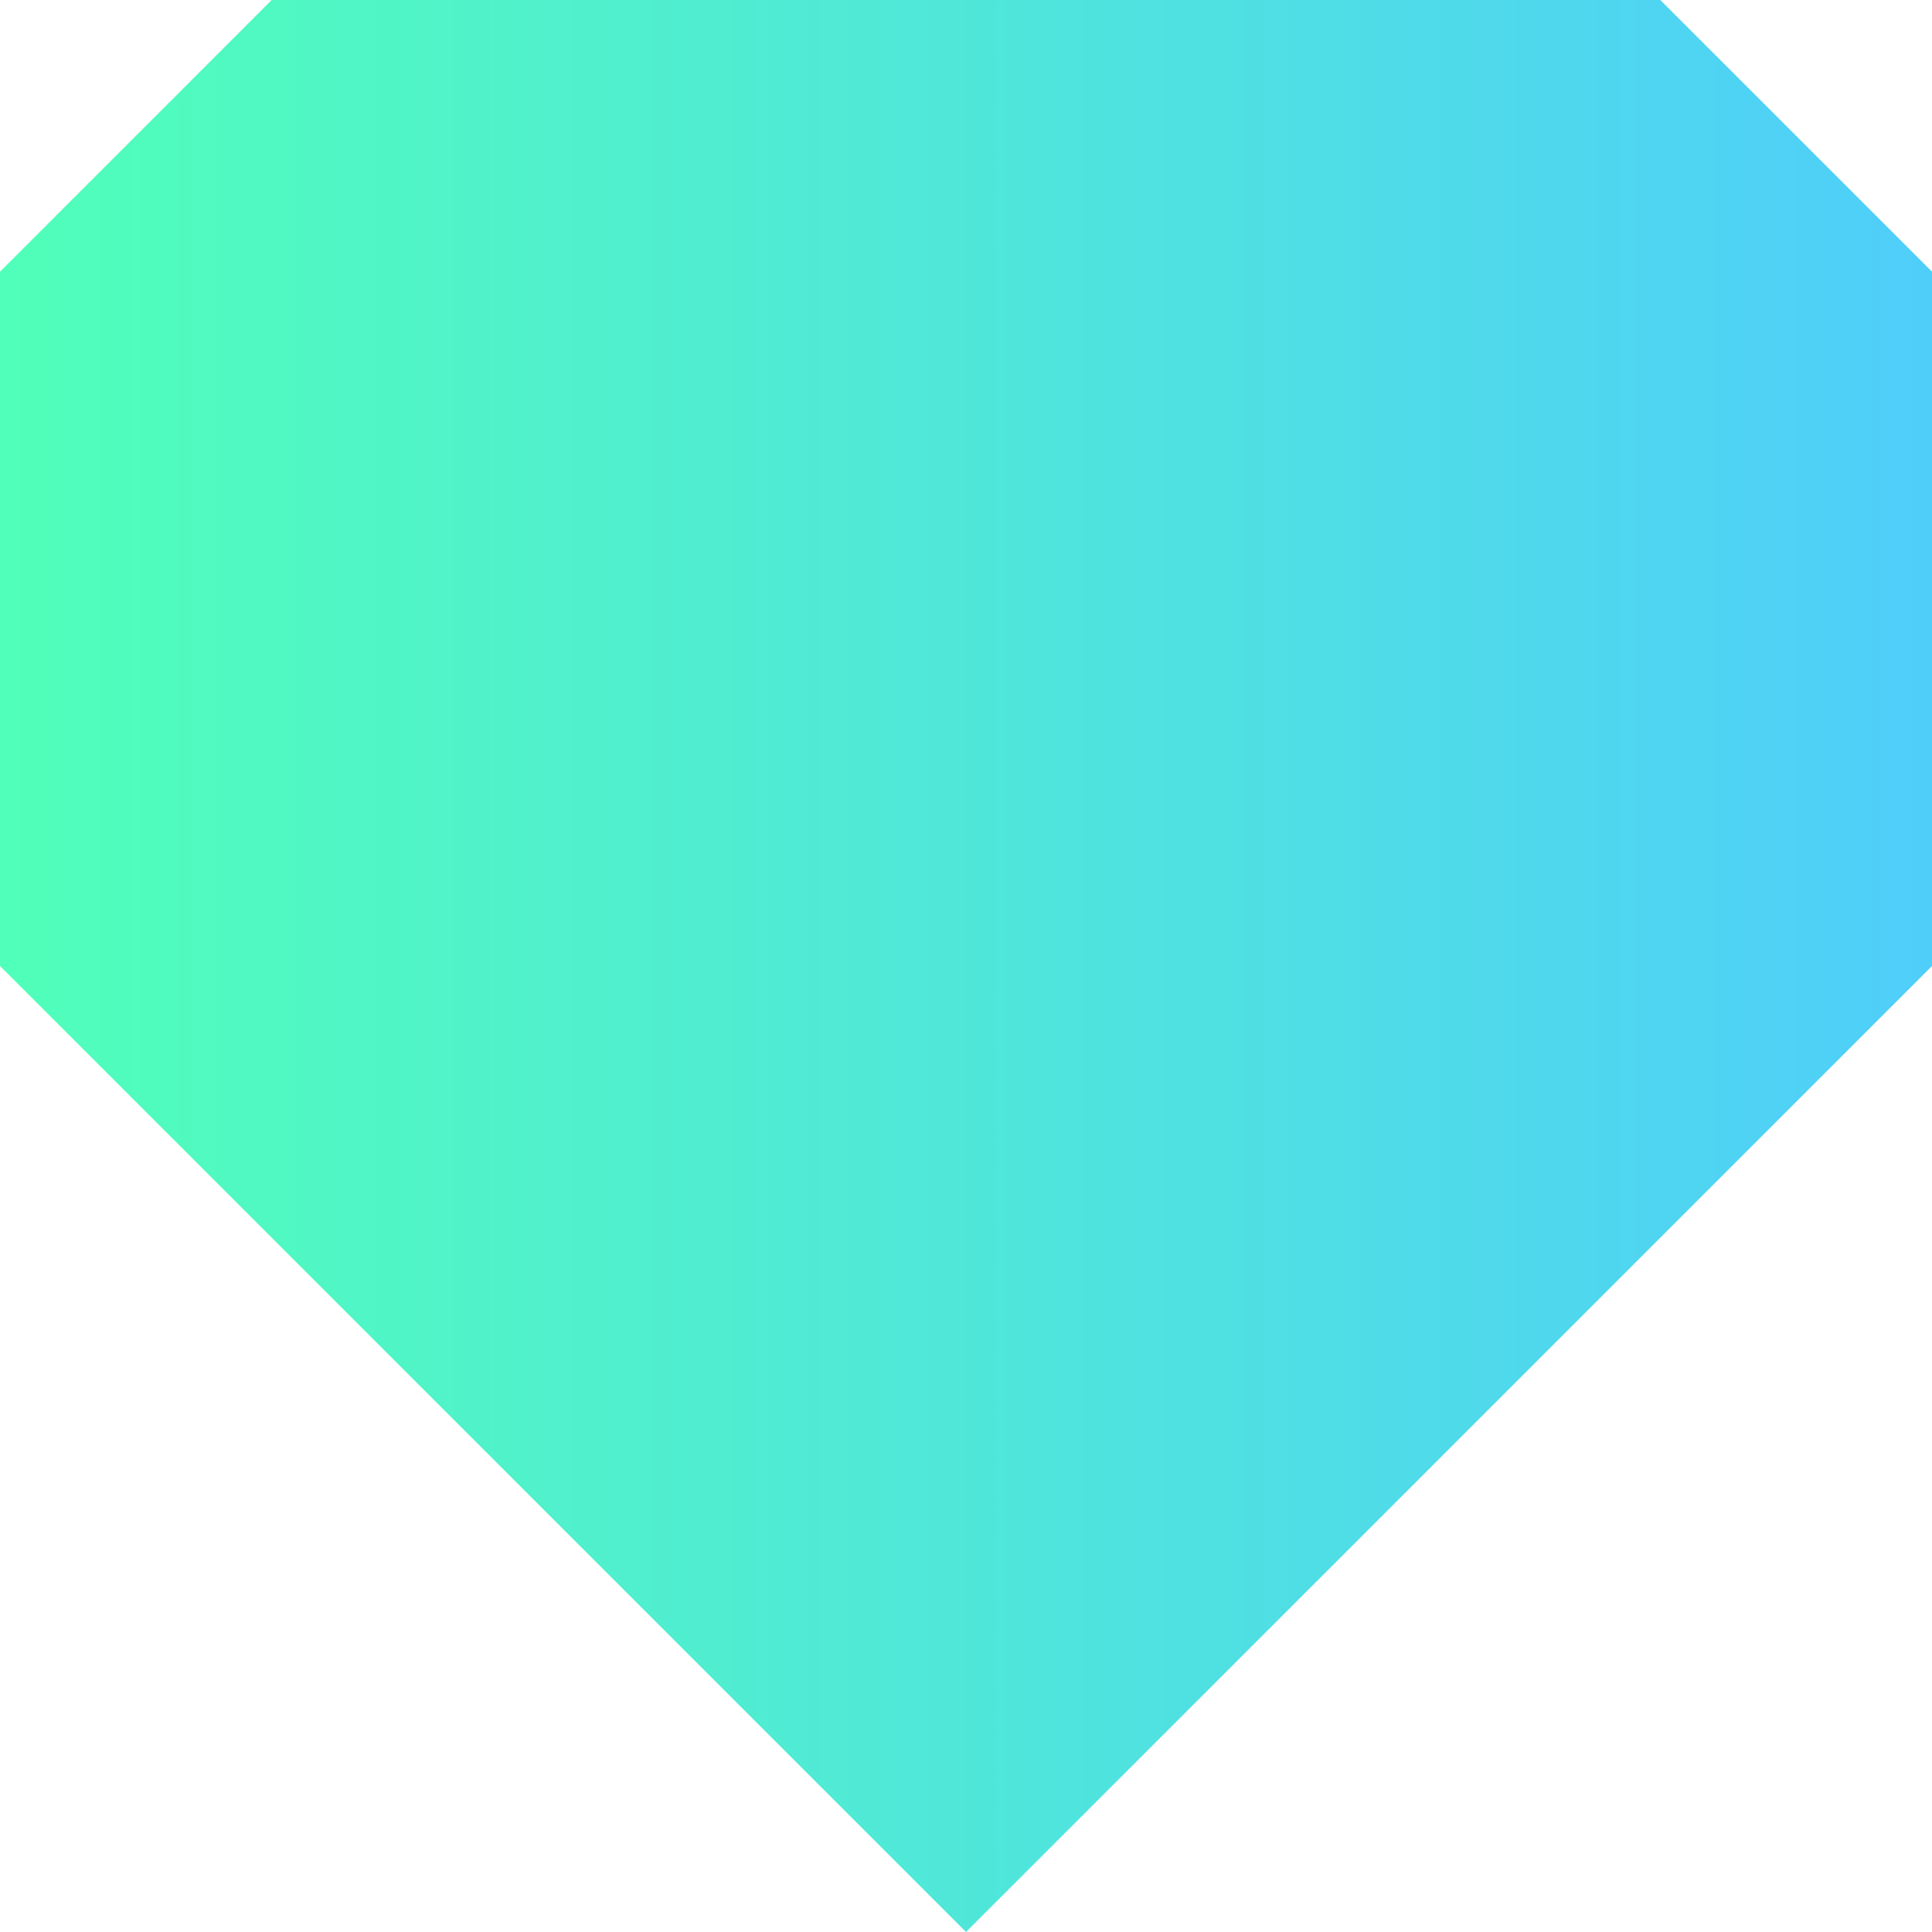 <svg width="32" height="32" viewBox="0 0 32 32" fill="none" xmlns="http://www.w3.org/2000/svg">
<path d="M32 16L16 32L0 16V4.5L4.5 0H27.5L32 4.5V16Z" fill="url(#paint0_linear_78_3100)"/>
<defs>
<linearGradient id="paint0_linear_78_3100" x1="0" y1="16" x2="32" y2="16" gradientUnits="userSpaceOnUse">
<stop stop-color="#50FFB9"/>
<stop offset="1" stop-color="#4FCEFA"/>
</linearGradient>
</defs>
</svg>
